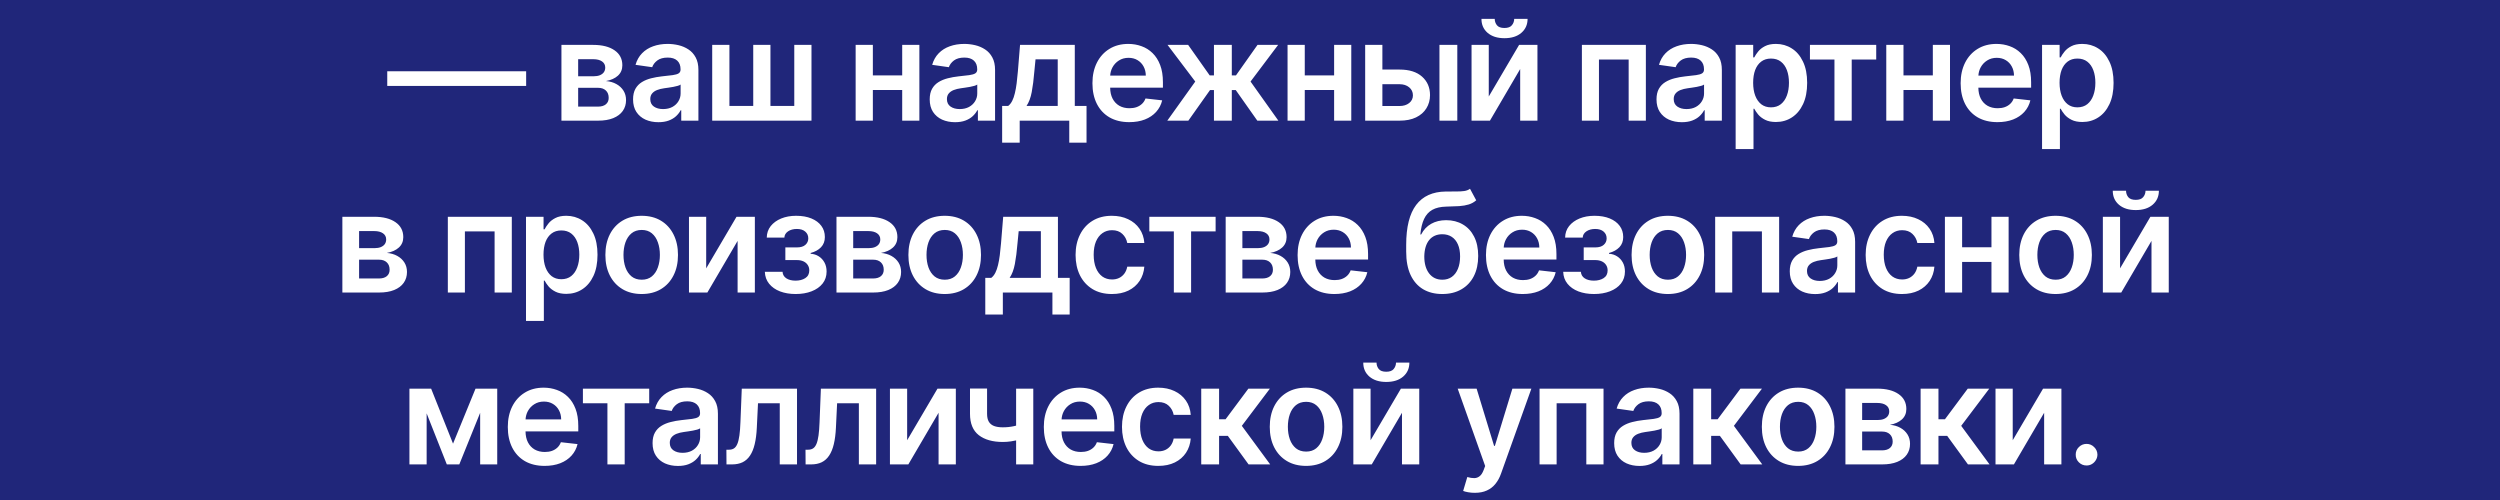 <?xml version="1.0" encoding="UTF-8"?> <svg xmlns="http://www.w3.org/2000/svg" width="320" height="64" viewBox="0 0 320 64" fill="none"><path d="M320 64H0V0H320V64ZM186.584 49.747L190.1 59.647L189.904 60.171C189.765 60.537 189.595 60.797 189.393 60.953C189.195 61.113 188.966 61.195 188.705 61.199C188.444 61.203 188.147 61.157 187.814 61.06L187.284 62.841C187.44 62.904 187.648 62.959 187.909 63.005C188.174 63.055 188.463 63.081 188.774 63.081C189.372 63.081 189.885 62.982 190.314 62.784C190.748 62.591 191.114 62.309 191.413 61.938C191.712 61.572 191.952 61.132 192.133 60.619L196.016 49.747H193.585L191.344 57.07H191.242L189.008 49.747H186.584ZM87.955 49.621C87.278 49.621 86.659 49.722 86.1 49.924C85.54 50.122 85.066 50.421 84.679 50.82C84.292 51.216 84.014 51.709 83.846 52.298L85.98 52.601C86.093 52.268 86.312 51.98 86.636 51.736C86.964 51.492 87.408 51.37 87.968 51.37C88.498 51.37 88.904 51.501 89.186 51.762C89.468 52.023 89.609 52.391 89.609 52.866V52.904C89.609 53.123 89.527 53.285 89.363 53.391C89.203 53.492 88.946 53.567 88.593 53.617C88.239 53.663 87.778 53.717 87.21 53.775C86.739 53.826 86.282 53.908 85.841 54.022C85.403 54.131 85.009 54.293 84.66 54.508C84.311 54.722 84.035 55.008 83.833 55.366C83.631 55.724 83.529 56.176 83.529 56.724C83.529 57.359 83.671 57.894 83.953 58.327C84.239 58.761 84.626 59.089 85.114 59.312C85.607 59.53 86.16 59.641 86.774 59.641C87.279 59.641 87.719 59.571 88.094 59.432C88.472 59.288 88.787 59.102 89.035 58.87C89.288 58.635 89.483 58.382 89.622 58.112H89.697V59.444H91.894V52.954C91.894 52.31 91.777 51.774 91.541 51.345C91.309 50.915 91.002 50.576 90.619 50.328C90.236 50.076 89.813 49.895 89.351 49.785C88.888 49.676 88.422 49.621 87.955 49.621ZM211.039 49.621C210.362 49.621 209.743 49.722 209.184 49.924C208.624 50.122 208.15 50.421 207.763 50.82C207.376 51.216 207.098 51.709 206.93 52.298L209.063 52.601C209.177 52.268 209.396 51.98 209.72 51.736C210.048 51.492 210.492 51.37 211.052 51.37C211.582 51.37 211.989 51.501 212.271 51.762C212.552 52.023 212.693 52.391 212.693 52.866V52.904C212.693 53.123 212.611 53.285 212.447 53.391C212.287 53.492 212.03 53.567 211.677 53.617C211.323 53.663 210.862 53.717 210.294 53.775C209.823 53.826 209.366 53.908 208.925 54.022C208.487 54.131 208.093 54.293 207.744 54.508C207.395 54.722 207.119 55.008 206.917 55.366C206.715 55.724 206.614 56.176 206.614 56.724C206.614 57.359 206.755 57.894 207.037 58.327C207.323 58.761 207.71 59.089 208.198 59.312C208.691 59.53 209.244 59.641 209.858 59.641C210.363 59.641 210.803 59.57 211.178 59.432C211.557 59.288 211.871 59.102 212.119 58.87C212.372 58.634 212.567 58.382 212.706 58.112H212.781V59.444H214.979V52.954C214.978 52.31 214.861 51.774 214.625 51.345C214.394 50.916 214.086 50.576 213.703 50.328C213.32 50.076 212.897 49.895 212.435 49.785C211.972 49.676 211.506 49.621 211.039 49.621ZM69.589 49.621C68.663 49.621 67.857 49.834 67.171 50.259C66.485 50.68 65.95 51.269 65.567 52.026C65.189 52.78 64.999 53.655 64.999 54.652C64.999 55.667 65.189 56.549 65.567 57.298C65.946 58.043 66.487 58.619 67.189 59.027C67.896 59.431 68.736 59.634 69.708 59.634C70.461 59.634 71.131 59.52 71.716 59.293C72.301 59.062 72.781 58.737 73.155 58.32C73.534 57.9 73.791 57.408 73.926 56.844L71.792 56.603C71.691 56.877 71.542 57.107 71.344 57.292C71.146 57.477 70.912 57.618 70.643 57.715C70.373 57.807 70.073 57.853 69.74 57.853C69.244 57.853 68.81 57.748 68.439 57.538C68.069 57.323 67.78 57.016 67.574 56.616C67.375 56.226 67.273 55.761 67.267 55.221H74.02V54.52C74.02 53.67 73.903 52.938 73.667 52.323C73.431 51.705 73.107 51.196 72.694 50.796C72.286 50.396 71.815 50.102 71.28 49.912C70.75 49.718 70.186 49.621 69.589 49.621ZM138.199 49.621C137.273 49.621 136.467 49.834 135.781 50.259C135.095 50.68 134.561 51.269 134.178 52.026C133.799 52.78 133.609 53.655 133.609 54.652C133.609 55.667 133.799 56.549 134.178 57.298C134.556 58.043 135.097 58.619 135.8 59.027C136.507 59.431 137.347 59.634 138.319 59.634C139.072 59.634 139.741 59.52 140.326 59.293C140.911 59.062 141.391 58.737 141.766 58.32C142.144 57.9 142.401 57.408 142.536 56.844L140.402 56.603C140.301 56.877 140.152 57.107 139.954 57.292C139.756 57.477 139.522 57.618 139.253 57.715C138.984 57.807 138.683 57.853 138.351 57.853C137.854 57.853 137.42 57.748 137.05 57.538C136.68 57.324 136.392 57.016 136.186 56.616C135.986 56.226 135.884 55.761 135.877 55.221H142.631V54.52C142.631 53.67 142.513 52.938 142.277 52.323C142.042 51.705 141.717 51.196 141.305 50.796C140.896 50.396 140.425 50.102 139.891 49.912C139.36 49.719 138.797 49.621 138.199 49.621ZM148.248 49.621C147.301 49.621 146.481 49.834 145.786 50.259C145.096 50.68 144.561 51.269 144.183 52.026C143.804 52.78 143.614 53.649 143.614 54.634C143.614 55.614 143.8 56.481 144.17 57.234C144.544 57.983 145.077 58.571 145.767 58.996C146.461 59.421 147.293 59.634 148.261 59.634C149.073 59.634 149.78 59.487 150.382 59.192C150.984 58.894 151.459 58.48 151.809 57.954C152.158 57.424 152.36 56.816 152.415 56.13H150.23C150.163 56.479 150.038 56.776 149.857 57.02C149.677 57.264 149.452 57.452 149.183 57.582C148.917 57.708 148.616 57.772 148.279 57.772C147.804 57.771 147.39 57.645 147.036 57.393C146.687 57.136 146.415 56.772 146.222 56.301C146.028 55.825 145.931 55.257 145.931 54.596C145.931 53.944 146.028 53.384 146.222 52.917C146.419 52.45 146.695 52.092 147.049 51.844C147.402 51.591 147.812 51.465 148.279 51.465C148.831 51.465 149.27 51.623 149.599 51.938C149.931 52.25 150.142 52.639 150.23 53.106H152.415C152.365 52.408 152.158 51.797 151.796 51.275C151.434 50.749 150.948 50.343 150.338 50.057C149.732 49.766 149.035 49.621 148.248 49.621ZM167.177 49.621C166.23 49.621 165.409 49.83 164.715 50.246C164.021 50.663 163.482 51.248 163.099 52.001C162.72 52.754 162.53 53.632 162.53 54.634C162.53 55.635 162.72 56.511 163.099 57.26C163.482 58.009 164.02 58.592 164.715 59.009C165.409 59.425 166.23 59.634 167.177 59.634C168.124 59.634 168.944 59.425 169.639 59.009C170.333 58.592 170.87 58.009 171.249 57.26C171.632 56.511 171.823 55.635 171.823 54.634C171.823 53.632 171.632 52.754 171.249 52.001C170.87 51.248 170.333 50.663 169.639 50.246C168.944 49.83 168.124 49.621 167.177 49.621ZM230.162 49.621C229.215 49.621 228.395 49.83 227.7 50.246C227.006 50.663 226.467 51.248 226.084 52.001C225.705 52.754 225.516 53.632 225.516 54.634C225.516 55.635 225.705 56.511 226.084 57.26C226.467 58.009 227.006 58.592 227.7 59.009C228.395 59.425 229.215 59.634 230.162 59.634C231.109 59.634 231.93 59.425 232.624 59.009C233.318 58.592 233.856 58.009 234.234 57.26C234.617 56.511 234.809 55.635 234.809 54.634C234.809 53.632 234.617 52.754 234.234 52.001C233.856 51.248 233.318 50.663 232.624 50.246C231.93 49.83 231.109 49.621 230.162 49.621ZM267.082 56.818C266.699 56.818 266.37 56.953 266.097 57.223C265.823 57.492 265.688 57.816 265.692 58.194C265.688 58.581 265.823 58.91 266.097 59.18C266.37 59.449 266.699 59.583 267.082 59.583C267.33 59.583 267.558 59.522 267.764 59.4C267.974 59.274 268.142 59.106 268.269 58.895C268.399 58.685 268.466 58.451 268.471 58.194C268.466 57.816 268.325 57.492 268.048 57.223C267.774 56.953 267.452 56.818 267.082 56.818ZM52.407 49.747V59.444H54.61V52.91L57.192 59.444H58.79L61.46 52.839V59.444H63.645V49.747H60.867L57.988 56.787L55.185 49.747H52.407ZM74.612 49.747V51.622H77.75V59.444H79.96V51.622H83.098V49.747H74.612ZM94.947 49.747L94.776 54.04C94.751 54.717 94.708 55.284 94.644 55.738C94.581 56.193 94.493 56.555 94.379 56.824C94.265 57.089 94.123 57.279 93.95 57.393C93.778 57.506 93.565 57.563 93.312 57.563H92.978L92.99 59.444H93.697C94.219 59.444 94.672 59.352 95.055 59.167C95.438 58.978 95.755 58.691 96.008 58.308C96.264 57.925 96.463 57.439 96.602 56.85C96.745 56.256 96.835 55.555 96.873 54.747L97.024 51.622H99.809V59.444H102.018V49.747H94.947ZM105.073 49.747L104.903 54.04C104.878 54.718 104.834 55.284 104.771 55.738C104.707 56.193 104.619 56.555 104.506 56.824C104.392 57.089 104.249 57.279 104.076 57.393C103.904 57.506 103.691 57.563 103.438 57.563H103.104L103.116 59.444H103.823C104.345 59.444 104.798 59.352 105.181 59.167C105.564 58.978 105.881 58.691 106.134 58.308C106.39 57.925 106.589 57.439 106.728 56.85C106.871 56.256 106.961 55.555 106.999 54.747L107.15 51.622H109.935V59.444H112.145V49.747H105.073ZM113.912 49.747V59.444H116.267L120.137 52.835V59.444H122.347V49.747H119.998L116.115 56.351V49.747H113.912ZM124.16 49.734V52.967C124.16 54.204 124.535 55.116 125.284 55.701C126.038 56.282 127.062 56.572 128.358 56.572C128.703 56.572 129.048 56.547 129.394 56.496C129.625 56.463 129.848 56.421 130.062 56.373V59.444H132.26V49.747H130.062V54.481C129.973 54.504 129.885 54.526 129.798 54.546C129.343 54.647 128.863 54.697 128.358 54.697C127.908 54.697 127.533 54.64 127.234 54.526C126.936 54.408 126.713 54.223 126.565 53.971C126.418 53.718 126.345 53.383 126.345 52.967V49.734H124.16ZM153.758 49.747V59.444H156.043V55.789H157.161L159.818 59.444H162.584L158.954 54.508L162.546 49.747H159.793L156.877 53.662H156.043V49.747H153.758ZM173.229 49.747V59.444H175.584L179.454 52.835V59.444H181.664V49.747H179.315L175.433 56.351V49.747H173.229ZM197.063 49.747V59.444H199.248V51.622H203.048V59.444H205.252V49.747H197.063ZM216.743 49.747V59.444H219.028V55.789H220.146L222.804 59.444H225.569L221.939 54.508L225.531 49.747H222.778L219.862 53.662H219.028V49.747H216.743ZM236.215 49.747V59.444H240.912C241.67 59.444 242.314 59.337 242.844 59.122C243.378 58.903 243.785 58.598 244.062 58.207C244.344 57.812 244.485 57.346 244.485 56.812C244.485 56.357 244.376 55.956 244.157 55.606C243.938 55.257 243.635 54.974 243.248 54.76C242.865 54.545 242.418 54.417 241.909 54.375C242.557 54.257 243.069 54.027 243.443 53.687C243.822 53.341 244.012 52.897 244.012 52.355C244.012 51.534 243.677 50.894 243.008 50.435C242.343 49.977 241.436 49.747 240.287 49.747H236.215ZM245.838 49.747V59.444H248.123V55.789H249.24L251.898 59.444H254.663L251.033 54.508L254.626 49.747H251.873L248.956 53.662H248.123V49.747H245.838ZM255.426 49.747V59.444H257.781L261.65 52.835V59.444H263.86V49.747H261.512L257.629 56.351V49.747H255.426ZM89.615 55.966C89.615 56.324 89.523 56.654 89.338 56.957C89.157 57.26 88.898 57.504 88.561 57.69C88.225 57.87 87.827 57.961 87.368 57.961C86.893 57.961 86.501 57.853 86.194 57.639C85.887 57.424 85.733 57.106 85.733 56.685C85.733 56.391 85.811 56.151 85.967 55.966C86.123 55.776 86.335 55.63 86.605 55.524C86.874 55.419 87.179 55.343 87.519 55.297C87.671 55.276 87.85 55.25 88.057 55.221C88.263 55.191 88.471 55.158 88.682 55.12C88.892 55.082 89.081 55.038 89.249 54.987C89.421 54.937 89.544 54.882 89.615 54.823V55.966ZM212.699 55.966C212.699 56.324 212.607 56.654 212.422 56.957C212.241 57.26 211.982 57.504 211.646 57.69C211.309 57.87 210.911 57.961 210.452 57.961C209.977 57.961 209.586 57.853 209.278 57.639C208.971 57.424 208.817 57.106 208.817 56.685C208.817 56.391 208.895 56.151 209.051 55.966C209.206 55.776 209.419 55.63 209.688 55.524C209.958 55.419 210.263 55.343 210.604 55.297C210.755 55.276 210.934 55.25 211.141 55.221C211.347 55.191 211.555 55.158 211.766 55.12C211.976 55.082 212.166 55.038 212.334 54.987C212.506 54.937 212.628 54.882 212.699 54.823V55.966ZM167.189 51.433C167.703 51.433 168.132 51.576 168.478 51.862C168.823 52.148 169.079 52.534 169.247 53.018C169.42 53.497 169.506 54.035 169.506 54.628C169.506 55.217 169.42 55.752 169.247 56.231C169.079 56.711 168.822 57.094 168.478 57.38C168.132 57.662 167.703 57.803 167.189 57.803C166.663 57.803 166.225 57.662 165.876 57.38C165.531 57.094 165.272 56.711 165.1 56.231C164.931 55.752 164.847 55.217 164.847 54.628C164.847 54.035 164.931 53.497 165.1 53.018C165.272 52.534 165.531 52.148 165.876 51.862C166.225 51.576 166.663 51.433 167.189 51.433ZM230.175 51.433C230.688 51.433 231.118 51.576 231.463 51.862C231.808 52.148 232.064 52.534 232.232 53.018C232.405 53.497 232.491 54.035 232.491 54.628C232.491 55.217 232.405 55.752 232.232 56.231C232.064 56.711 231.808 57.094 231.463 57.38C231.118 57.662 230.688 57.803 230.175 57.803C229.649 57.803 229.211 57.662 228.861 57.38C228.516 57.094 228.257 56.711 228.085 56.231C227.917 55.752 227.832 55.217 227.832 54.628C227.832 54.035 227.917 53.497 228.085 53.018C228.258 52.534 228.516 52.148 228.861 51.862C229.211 51.576 229.649 51.433 230.175 51.433ZM240.912 55.24C241.333 55.24 241.663 55.355 241.903 55.587C242.143 55.814 242.263 56.128 242.263 56.527C242.263 56.872 242.143 57.147 241.903 57.349C241.663 57.546 241.333 57.645 240.912 57.645H238.355V55.24H240.912ZM240.287 51.578C240.767 51.578 241.141 51.673 241.41 51.862C241.684 52.052 241.821 52.313 241.821 52.645C241.821 52.877 241.762 53.077 241.645 53.245C241.527 53.409 241.356 53.537 241.133 53.63C240.91 53.718 240.642 53.763 240.331 53.763H238.355V51.578H240.287ZM138.23 51.401C138.668 51.401 139.052 51.5 139.38 51.698C139.712 51.896 139.971 52.168 140.156 52.513C140.341 52.854 140.436 53.243 140.44 53.681H135.881C135.903 53.301 136 52.949 136.173 52.626C136.371 52.26 136.646 51.965 136.999 51.742C137.353 51.515 137.763 51.401 138.23 51.401ZM69.62 51.401C70.058 51.401 70.441 51.5 70.769 51.698C71.102 51.896 71.361 52.168 71.546 52.513C71.731 52.854 71.826 53.243 71.83 53.681H67.27C67.293 53.301 67.39 52.949 67.562 52.626C67.76 52.26 68.035 51.965 68.389 51.742C68.742 51.515 69.153 51.401 69.62 51.401ZM174.498 46.414C174.494 47.151 174.757 47.748 175.287 48.207C175.822 48.662 176.54 48.889 177.44 48.889C178.349 48.889 179.069 48.662 179.6 48.207C180.134 47.748 180.401 47.151 180.401 46.414H178.69C178.686 46.721 178.587 46.993 178.394 47.228C178.204 47.464 177.886 47.582 177.44 47.582C176.986 47.582 176.664 47.464 176.475 47.228C176.289 46.989 176.196 46.717 176.196 46.414H174.498ZM72.48 27.621C71.911 27.621 71.444 27.719 71.078 27.912C70.712 28.102 70.421 28.33 70.206 28.6C69.992 28.864 69.826 29.115 69.708 29.351H69.575V27.747H67.328V41.081H69.613V35.917H69.708C69.83 36.153 70 36.403 70.219 36.668C70.442 36.929 70.737 37.152 71.103 37.337C71.469 37.522 71.93 37.615 72.485 37.615C73.247 37.615 73.929 37.419 74.531 37.027C75.133 36.636 75.609 36.068 75.958 35.323C76.307 34.578 76.481 33.673 76.481 32.608C76.481 31.531 76.303 30.622 75.945 29.881C75.592 29.136 75.112 28.574 74.506 28.195C73.904 27.812 73.228 27.621 72.48 27.621ZM128.408 27.747L128.13 31.144C128.084 31.686 128.032 32.194 127.973 32.665C127.914 33.132 127.838 33.556 127.745 33.935C127.657 34.309 127.543 34.635 127.404 34.913C127.265 35.187 127.093 35.404 126.887 35.563H126.116V40.26H128.364V37.444H134.709V40.26H136.918V35.563H135.416V27.747H128.408ZM233.517 27.621C232.839 27.621 232.221 27.722 231.661 27.924C231.101 28.122 230.627 28.421 230.24 28.82C229.853 29.216 229.576 29.709 229.407 30.298L231.541 30.601C231.655 30.268 231.873 29.98 232.197 29.736C232.526 29.492 232.97 29.37 233.529 29.37C234.06 29.37 234.466 29.501 234.748 29.762C235.03 30.023 235.171 30.391 235.171 30.866V30.904C235.171 31.123 235.089 31.285 234.925 31.391C234.765 31.492 234.508 31.567 234.154 31.617C233.801 31.663 233.34 31.716 232.771 31.775C232.3 31.826 231.843 31.908 231.401 32.022C230.964 32.131 230.571 32.293 230.222 32.508C229.872 32.722 229.597 33.008 229.395 33.366C229.193 33.724 229.091 34.176 229.091 34.724C229.091 35.359 229.233 35.894 229.515 36.327C229.801 36.761 230.188 37.089 230.676 37.312C231.168 37.53 231.722 37.641 232.336 37.641C232.841 37.641 233.281 37.571 233.655 37.432C234.034 37.288 234.348 37.102 234.597 36.87C234.849 36.635 235.045 36.382 235.184 36.112H235.259V37.444H237.456V30.954C237.456 30.31 237.338 29.774 237.103 29.345C236.871 28.915 236.564 28.576 236.181 28.328C235.798 28.076 235.375 27.895 234.912 27.785C234.449 27.676 233.984 27.621 233.517 27.621ZM82.136 27.621C81.189 27.621 80.367 27.829 79.673 28.246C78.978 28.663 78.44 29.248 78.057 30.001C77.678 30.754 77.489 31.632 77.489 32.634C77.489 33.635 77.678 34.511 78.057 35.26C78.44 36.009 78.978 36.592 79.673 37.009C80.367 37.425 81.189 37.634 82.136 37.634C83.082 37.634 83.903 37.425 84.598 37.009C85.292 36.592 85.828 36.009 86.207 35.26C86.59 34.511 86.782 33.635 86.782 32.634C86.782 31.632 86.59 30.754 86.207 30.001C85.828 29.248 85.292 28.663 84.598 28.246C83.903 27.829 83.082 27.621 82.136 27.621ZM101.896 27.621C101.189 27.621 100.553 27.737 99.989 27.969C99.43 28.2 98.983 28.524 98.65 28.94C98.322 29.357 98.154 29.848 98.145 30.412H100.399C100.412 30.088 100.568 29.822 100.866 29.616C101.169 29.41 101.548 29.307 102.003 29.307C102.457 29.307 102.814 29.419 103.07 29.642C103.331 29.865 103.461 30.155 103.461 30.513C103.461 30.845 103.337 31.121 103.089 31.34C102.845 31.559 102.485 31.668 102.01 31.668H100.525V33.29H102.01C102.329 33.29 102.607 33.345 102.843 33.454C103.078 33.563 103.261 33.72 103.392 33.922C103.522 34.12 103.588 34.349 103.588 34.609C103.588 35.051 103.417 35.382 103.076 35.601C102.739 35.815 102.324 35.923 101.832 35.923C101.348 35.923 100.955 35.824 100.652 35.626C100.349 35.428 100.187 35.149 100.166 34.787H97.899C97.921 35.384 98.103 35.895 98.448 36.32C98.793 36.745 99.259 37.072 99.844 37.299C100.433 37.522 101.1 37.634 101.845 37.634C102.611 37.634 103.291 37.519 103.885 37.287C104.482 37.056 104.951 36.725 105.292 36.296C105.633 35.862 105.804 35.348 105.804 34.755C105.804 34.317 105.713 33.932 105.532 33.6C105.351 33.267 105.107 33.004 104.8 32.81C104.493 32.613 104.148 32.504 103.765 32.482V32.381C104.32 32.234 104.762 31.99 105.09 31.649C105.418 31.304 105.582 30.868 105.582 30.342C105.582 29.795 105.434 29.319 105.135 28.915C104.836 28.507 104.411 28.189 103.859 27.962C103.308 27.735 102.653 27.621 101.896 27.621ZM120.922 27.621C119.975 27.621 119.154 27.829 118.46 28.246C117.766 28.663 117.227 29.248 116.844 30.001C116.465 30.754 116.275 31.632 116.275 32.634C116.275 33.635 116.465 34.511 116.844 35.26C117.227 36.009 117.766 36.592 118.46 37.009C119.154 37.425 119.975 37.634 120.922 37.634C121.869 37.634 122.689 37.425 123.384 37.009C124.078 36.592 124.615 36.009 124.994 35.26C125.377 34.511 125.568 33.635 125.568 32.634C125.568 31.632 125.377 30.754 124.994 30.001C124.615 29.248 124.078 28.663 123.384 28.246C122.689 27.83 121.869 27.621 120.922 27.621ZM142.308 27.621C141.361 27.621 140.54 27.834 139.846 28.259C139.156 28.68 138.621 29.269 138.242 30.026C137.863 30.78 137.674 31.649 137.674 32.634C137.674 33.614 137.859 34.481 138.229 35.234C138.604 35.983 139.137 36.571 139.827 36.996C140.521 37.421 141.352 37.634 142.32 37.634C143.133 37.634 143.841 37.487 144.442 37.192C145.044 36.894 145.52 36.48 145.869 35.954C146.218 35.424 146.42 34.816 146.475 34.13H144.29C144.223 34.479 144.099 34.776 143.918 35.02C143.737 35.264 143.511 35.452 143.242 35.582C142.977 35.708 142.676 35.772 142.34 35.772C141.864 35.772 141.449 35.645 141.096 35.393C140.747 35.136 140.475 34.772 140.281 34.301C140.088 33.825 139.991 33.257 139.991 32.596C139.991 31.944 140.088 31.384 140.281 30.917C140.479 30.45 140.755 30.092 141.108 29.844C141.462 29.591 141.873 29.465 142.34 29.465C142.891 29.465 143.331 29.623 143.659 29.939C143.992 30.25 144.202 30.639 144.29 31.106H146.475C146.424 30.408 146.218 29.797 145.856 29.275C145.494 28.749 145.008 28.343 144.397 28.057C143.791 27.766 143.095 27.621 142.308 27.621ZM170.682 27.621C169.756 27.621 168.95 27.834 168.264 28.259C167.578 28.68 167.043 29.269 166.66 30.026C166.281 30.78 166.092 31.655 166.092 32.652C166.092 33.667 166.281 34.549 166.66 35.298C167.039 36.043 167.579 36.619 168.282 37.027C168.989 37.431 169.829 37.634 170.801 37.634C171.554 37.634 172.224 37.52 172.809 37.293C173.394 37.062 173.873 36.737 174.248 36.32C174.627 35.9 174.884 35.407 175.019 34.844L172.885 34.603C172.784 34.877 172.634 35.107 172.437 35.292C172.239 35.477 172.005 35.618 171.735 35.715C171.466 35.807 171.165 35.853 170.833 35.853C170.336 35.853 169.903 35.748 169.532 35.538C169.162 35.323 168.873 35.016 168.667 34.616C168.468 34.226 168.366 33.761 168.359 33.221H175.113V32.52C175.113 31.67 174.995 30.938 174.76 30.323C174.524 29.705 174.2 29.196 173.787 28.796C173.379 28.396 172.908 28.102 172.373 27.912C171.843 27.718 171.279 27.621 170.682 27.621ZM188.161 24.162C187.959 24.314 187.711 24.41 187.416 24.452C187.121 24.494 186.776 24.513 186.381 24.509C185.99 24.505 185.545 24.507 185.049 24.516C183.378 24.537 182.117 25.109 181.267 26.232C180.417 27.356 179.992 29.059 179.992 31.34V32.211C179.992 33.394 180.179 34.389 180.554 35.197C180.932 36.001 181.467 36.609 182.157 37.022C182.852 37.43 183.668 37.634 184.606 37.634C185.549 37.634 186.364 37.436 187.05 37.04C187.74 36.644 188.273 36.083 188.647 35.355C189.022 34.622 189.209 33.757 189.209 32.76C189.209 31.792 189.034 30.967 188.685 30.285C188.339 29.604 187.858 29.083 187.239 28.726C186.625 28.364 185.915 28.183 185.111 28.183C184.375 28.183 183.734 28.339 183.187 28.65C182.639 28.962 182.214 29.414 181.911 30.008H181.804C181.879 29.204 182.039 28.543 182.283 28.025C182.527 27.503 182.879 27.114 183.338 26.857C183.797 26.601 184.388 26.464 185.111 26.447C185.755 26.435 186.311 26.413 186.778 26.384C187.25 26.35 187.66 26.278 188.01 26.169C188.359 26.059 188.674 25.883 188.956 25.639L188.161 24.162ZM194.793 27.621C193.867 27.621 193.061 27.834 192.375 28.259C191.689 28.68 191.154 29.269 190.771 30.026C190.393 30.78 190.203 31.655 190.203 32.652C190.203 33.667 190.393 34.549 190.771 35.298C191.15 36.043 191.692 36.619 192.395 37.027C193.102 37.431 193.941 37.634 194.913 37.634C195.666 37.634 196.336 37.52 196.921 37.293C197.506 37.062 197.986 36.737 198.36 36.32C198.739 35.9 198.995 35.407 199.13 34.844L196.996 34.603C196.895 34.877 196.746 35.107 196.548 35.292C196.35 35.477 196.117 35.618 195.848 35.715C195.578 35.807 195.277 35.853 194.944 35.853C194.448 35.853 194.015 35.748 193.645 35.538C193.274 35.324 192.986 35.016 192.779 34.616C192.58 34.226 192.477 33.761 192.471 33.221H199.225V32.52C199.225 31.67 199.107 30.938 198.871 30.323C198.635 29.705 198.312 29.196 197.899 28.796C197.491 28.396 197.02 28.102 196.485 27.912C195.955 27.718 195.391 27.621 194.793 27.621ZM204.085 27.621C203.378 27.621 202.742 27.737 202.178 27.969C201.618 28.2 201.172 28.524 200.84 28.94C200.512 29.357 200.343 29.848 200.335 30.412H202.588C202.601 30.088 202.757 29.822 203.056 29.616C203.359 29.41 203.737 29.307 204.191 29.307C204.646 29.307 205.002 29.419 205.259 29.642C205.52 29.865 205.65 30.155 205.65 30.513C205.65 30.845 205.526 31.121 205.277 31.34C205.033 31.558 204.674 31.668 204.198 31.668H202.715V33.29H204.198C204.518 33.29 204.796 33.345 205.031 33.454C205.267 33.563 205.451 33.72 205.581 33.922C205.711 34.12 205.776 34.349 205.776 34.609C205.776 35.051 205.606 35.382 205.265 35.601C204.928 35.815 204.514 35.923 204.021 35.923C203.537 35.923 203.144 35.824 202.841 35.626C202.538 35.428 202.376 35.149 202.354 34.787H200.088C200.109 35.385 200.293 35.895 200.638 36.32C200.983 36.745 201.448 37.072 202.033 37.299C202.622 37.522 203.289 37.634 204.034 37.634C204.8 37.634 205.48 37.519 206.073 37.287C206.671 37.056 207.141 36.725 207.481 36.296C207.822 35.862 207.992 35.348 207.992 34.755C207.992 34.317 207.902 33.932 207.721 33.6C207.54 33.267 207.295 33.004 206.988 32.81C206.681 32.613 206.336 32.504 205.953 32.482V32.381C206.509 32.234 206.951 31.99 207.279 31.649C207.608 31.304 207.771 30.868 207.771 30.342C207.771 29.795 207.622 29.319 207.323 28.915C207.024 28.507 206.599 28.189 206.048 27.962C205.497 27.735 204.842 27.621 204.085 27.621ZM213.488 27.621C212.541 27.621 211.721 27.83 211.026 28.246C210.332 28.663 209.793 29.248 209.41 30.001C209.031 30.754 208.842 31.632 208.842 32.634C208.842 33.635 209.031 34.511 209.41 35.26C209.793 36.009 210.332 36.592 211.026 37.009C211.721 37.425 212.541 37.634 213.488 37.634C214.435 37.634 215.256 37.425 215.95 37.009C216.645 36.592 217.181 36.009 217.56 35.26C217.943 34.511 218.135 33.635 218.135 32.634C218.135 31.632 217.943 30.754 217.56 30.001C217.181 29.248 216.645 28.663 215.95 28.246C215.256 27.829 214.435 27.621 213.488 27.621ZM243.438 27.621C242.491 27.621 241.67 27.834 240.976 28.259C240.285 28.68 239.751 29.269 239.372 30.026C238.993 30.78 238.804 31.649 238.804 32.634C238.804 33.614 238.989 34.481 239.359 35.234C239.734 35.983 240.267 36.571 240.957 36.996C241.651 37.421 242.482 37.634 243.45 37.634C244.262 37.634 244.97 37.487 245.572 37.192C246.174 36.894 246.65 36.48 246.999 35.954C247.348 35.424 247.55 34.816 247.604 34.13H245.42C245.353 34.479 245.229 34.776 245.048 35.02C244.867 35.264 244.641 35.452 244.372 35.582C244.107 35.708 243.806 35.772 243.47 35.772C242.994 35.772 242.579 35.645 242.226 35.393C241.876 35.136 241.605 34.772 241.411 34.301C241.218 33.825 241.121 33.257 241.121 32.596C241.121 31.944 241.218 31.384 241.411 30.917C241.609 30.45 241.885 30.092 242.238 29.844C242.592 29.591 243.003 29.465 243.47 29.465C244.021 29.465 244.461 29.623 244.789 29.939C245.121 30.25 245.332 30.639 245.42 31.106H247.604C247.554 30.408 247.348 29.797 246.986 29.275C246.624 28.749 246.138 28.343 245.527 28.057C244.921 27.766 244.224 27.621 243.438 27.621ZM263.113 27.621C262.166 27.621 261.346 27.83 260.651 28.246C259.957 28.663 259.418 29.248 259.035 30.001C258.656 30.754 258.467 31.632 258.467 32.634C258.467 33.635 258.656 34.511 259.035 35.26C259.418 36.009 259.957 36.592 260.651 37.009C261.346 37.425 262.166 37.634 263.113 37.634C264.06 37.634 264.881 37.425 265.575 37.009C266.27 36.592 266.806 36.009 267.185 35.26C267.568 34.511 267.76 33.635 267.76 32.634C267.76 31.632 267.568 30.754 267.185 30.001C266.806 29.248 266.27 28.663 265.575 28.246C264.881 27.829 264.06 27.621 263.113 27.621ZM43.823 27.747V37.444H48.52C49.278 37.444 49.922 37.337 50.452 37.122C50.987 36.903 51.393 36.598 51.671 36.207C51.953 35.811 52.094 35.346 52.094 34.812C52.094 34.357 51.984 33.956 51.766 33.606C51.547 33.257 51.244 32.974 50.856 32.76C50.474 32.545 50.027 32.417 49.518 32.375C50.166 32.257 50.677 32.027 51.052 31.686C51.431 31.341 51.62 30.897 51.62 30.355C51.62 29.534 51.285 28.894 50.616 28.436C49.951 27.977 49.044 27.747 47.895 27.747H43.823ZM57.323 27.747V37.444H59.507V29.622H63.308V37.444H65.511V27.747H57.323ZM88.189 27.747V37.444H90.543L94.413 30.835V37.444H96.622V27.747H94.274L90.392 34.351V27.747H88.189ZM107.069 27.747V37.444H111.767C112.524 37.444 113.168 37.337 113.698 37.122C114.233 36.903 114.639 36.598 114.917 36.207C115.199 35.812 115.34 35.346 115.34 34.812C115.34 34.357 115.23 33.956 115.012 33.606C114.793 33.257 114.49 32.974 114.103 32.76C113.72 32.545 113.273 32.417 112.764 32.375C113.412 32.257 113.923 32.027 114.298 31.686C114.677 31.341 114.866 30.897 114.866 30.355C114.866 29.534 114.531 28.894 113.862 28.436C113.197 27.977 112.29 27.747 111.142 27.747H107.069ZM147.114 27.747V29.622H150.252V37.444H152.461V29.622H155.599V27.747H147.114ZM156.886 27.747V37.444H161.582C162.339 37.444 162.983 37.337 163.514 37.122C164.048 36.903 164.455 36.598 164.732 36.207C165.014 35.811 165.155 35.346 165.155 34.812C165.155 34.357 165.046 33.956 164.827 33.606C164.608 33.257 164.305 32.974 163.918 32.76C163.535 32.545 163.089 32.417 162.58 32.375C163.228 32.257 163.74 32.027 164.114 31.686C164.493 31.341 164.682 30.897 164.682 30.355C164.682 29.534 164.348 28.894 163.679 28.436C163.014 27.977 162.106 27.747 160.957 27.747H156.886ZM219.541 27.747V37.444H221.726V29.622H225.525V37.444H227.729V27.747H219.541ZM248.948 27.747V37.444H251.151V33.524H254.907V37.444H257.104V27.747H254.907V31.649H251.151V27.747H248.948ZM269.166 27.747V37.444H271.521L275.391 30.835V37.444H277.601V27.747H275.252L271.369 34.351V27.747H269.166ZM235.177 33.966C235.177 34.324 235.085 34.654 234.899 34.957C234.718 35.26 234.46 35.504 234.123 35.69C233.786 35.87 233.388 35.961 232.93 35.961C232.454 35.961 232.062 35.853 231.755 35.639C231.448 35.424 231.295 35.106 231.295 34.685C231.295 34.391 231.373 34.151 231.528 33.966C231.684 33.776 231.897 33.63 232.166 33.524C232.435 33.419 232.74 33.343 233.081 33.297C233.233 33.276 233.412 33.25 233.618 33.221C233.824 33.191 234.033 33.158 234.243 33.12C234.453 33.082 234.642 33.038 234.811 32.987C234.983 32.937 235.105 32.882 235.177 32.823V33.966ZM82.147 29.433C82.661 29.433 83.091 29.576 83.436 29.862C83.781 30.148 84.038 30.534 84.206 31.018C84.379 31.497 84.465 32.035 84.465 32.628C84.465 33.217 84.379 33.752 84.206 34.231C84.038 34.711 83.781 35.094 83.436 35.38C83.09 35.662 82.661 35.803 82.147 35.803C81.622 35.803 81.184 35.662 80.835 35.38C80.49 35.094 80.231 34.711 80.059 34.231C79.89 33.752 79.806 33.217 79.806 32.628C79.806 32.035 79.89 31.497 80.059 31.018C80.231 30.534 80.49 30.148 80.835 29.862C81.184 29.576 81.622 29.433 82.147 29.433ZM120.935 29.433C121.448 29.433 121.878 29.576 122.223 29.862C122.568 30.148 122.825 30.534 122.993 31.018C123.166 31.497 123.252 32.035 123.252 32.628C123.252 33.217 123.166 33.752 122.993 34.231C122.825 34.711 122.568 35.094 122.223 35.38C121.878 35.662 121.448 35.803 120.935 35.803C120.409 35.803 119.971 35.662 119.622 35.38C119.277 35.094 119.017 34.711 118.845 34.231C118.676 33.752 118.593 33.217 118.593 32.628C118.593 32.035 118.676 31.497 118.845 31.018C119.017 30.534 119.277 30.148 119.622 29.862C119.971 29.576 120.409 29.433 120.935 29.433ZM184.606 29.982C185.078 29.982 185.484 30.094 185.825 30.317C186.166 30.54 186.429 30.864 186.614 31.289C186.799 31.71 186.892 32.221 186.892 32.823C186.892 33.434 186.799 33.962 186.614 34.408C186.433 34.854 186.172 35.199 185.831 35.443C185.49 35.683 185.086 35.803 184.619 35.803C183.904 35.803 183.34 35.535 182.928 35.001C182.515 34.462 182.309 33.736 182.309 32.823C182.317 32.369 182.374 31.966 182.479 31.617C182.585 31.268 182.736 30.971 182.934 30.727C183.131 30.483 183.371 30.298 183.653 30.172C183.935 30.046 184.253 29.983 184.606 29.982ZM213.501 29.433C214.014 29.433 214.443 29.576 214.788 29.862C215.133 30.148 215.39 30.534 215.559 31.018C215.731 31.497 215.817 32.035 215.817 32.628C215.817 33.217 215.731 33.752 215.559 34.231C215.39 34.711 215.133 35.094 214.788 35.38C214.443 35.662 214.014 35.803 213.501 35.803C212.975 35.803 212.537 35.662 212.188 35.38C211.843 35.094 211.584 34.711 211.411 34.231C211.243 33.752 211.158 33.217 211.158 32.628C211.158 32.035 211.243 31.497 211.411 31.018C211.584 30.534 211.842 30.148 212.188 29.862C212.537 29.576 212.975 29.433 213.501 29.433ZM263.126 29.433C263.639 29.433 264.069 29.576 264.414 29.862C264.759 30.148 265.015 30.534 265.184 31.018C265.356 31.497 265.442 32.035 265.442 32.628C265.442 33.217 265.356 33.752 265.184 34.231C265.015 34.711 264.759 35.094 264.414 35.38C264.069 35.662 263.639 35.803 263.126 35.803C262.6 35.803 262.162 35.662 261.812 35.38C261.468 35.094 261.209 34.711 261.036 34.231C260.868 33.752 260.783 33.217 260.783 32.628C260.783 32.035 260.868 31.497 261.036 31.018C261.209 30.534 261.467 30.148 261.812 29.862C262.162 29.576 262.6 29.433 263.126 29.433ZM71.848 29.496C72.357 29.496 72.782 29.628 73.123 29.894C73.464 30.159 73.721 30.525 73.894 30.992C74.066 31.459 74.152 31.994 74.152 32.596C74.152 33.202 74.064 33.743 73.887 34.219C73.714 34.69 73.458 35.062 73.117 35.336C72.776 35.605 72.353 35.74 71.848 35.74C71.364 35.74 70.951 35.609 70.61 35.349C70.274 35.084 70.015 34.715 69.834 34.244C69.657 33.773 69.569 33.223 69.569 32.596C69.569 31.969 69.656 31.424 69.828 30.961C70.005 30.498 70.264 30.138 70.605 29.881C70.945 29.624 71.36 29.496 71.848 29.496ZM48.52 33.24C48.941 33.24 49.272 33.355 49.512 33.587C49.752 33.814 49.871 34.128 49.871 34.527C49.871 34.873 49.752 35.147 49.512 35.349C49.272 35.546 48.941 35.645 48.52 35.645H45.964V33.24H48.52ZM111.767 33.24C112.187 33.24 112.518 33.355 112.758 33.587C112.998 33.814 113.117 34.128 113.117 34.527C113.117 34.872 112.998 35.147 112.758 35.349C112.518 35.546 112.187 35.645 111.767 35.645H109.21V33.24H111.767ZM161.582 33.24C162.003 33.24 162.333 33.356 162.573 33.587C162.813 33.814 162.934 34.128 162.934 34.527C162.934 34.873 162.813 35.147 162.573 35.349C162.333 35.546 162.003 35.645 161.582 35.645H159.025V33.24H161.582ZM133.231 29.591V35.563H129.235C129.543 35.109 129.765 34.515 129.904 33.783C130.043 33.051 130.155 32.17 130.239 31.144L130.391 29.591H133.231ZM47.895 29.578C48.375 29.578 48.75 29.673 49.02 29.862C49.293 30.052 49.43 30.313 49.43 30.645C49.43 30.877 49.371 31.077 49.253 31.245C49.135 31.409 48.964 31.537 48.741 31.63C48.518 31.718 48.251 31.763 47.94 31.763H45.964V29.578H47.895ZM111.142 29.578C111.621 29.578 111.995 29.673 112.265 29.862C112.538 30.052 112.676 30.313 112.676 30.645C112.676 30.877 112.617 31.077 112.499 31.245C112.381 31.409 112.21 31.537 111.987 31.63C111.764 31.718 111.497 31.763 111.186 31.763H109.21V29.578H111.142ZM160.957 29.578C161.437 29.578 161.812 29.673 162.081 29.862C162.355 30.052 162.491 30.313 162.491 30.645C162.491 30.877 162.432 31.077 162.314 31.245C162.197 31.409 162.026 31.537 161.804 31.63C161.581 31.718 161.313 31.763 161.002 31.763H159.025V29.578H160.957ZM194.824 29.401C195.262 29.401 195.645 29.5 195.974 29.698C196.306 29.896 196.565 30.168 196.75 30.513C196.935 30.854 197.03 31.243 197.034 31.681H192.475C192.497 31.301 192.594 30.949 192.767 30.626C192.964 30.26 193.24 29.965 193.594 29.742C193.947 29.515 194.357 29.401 194.824 29.401ZM170.713 29.401C171.15 29.401 171.533 29.501 171.861 29.698C172.194 29.896 172.453 30.168 172.639 30.513C172.824 30.854 172.919 31.243 172.923 31.681H168.363C168.385 31.301 168.482 30.949 168.654 30.626C168.852 30.26 169.128 29.965 169.481 29.742C169.835 29.515 170.246 29.401 170.713 29.401ZM270.435 24.414C270.43 25.151 270.693 25.748 271.224 26.207C271.758 26.662 272.476 26.889 273.377 26.889C274.286 26.889 275.006 26.662 275.536 26.207C276.071 25.748 276.338 25.151 276.338 24.414H274.627C274.623 24.721 274.524 24.993 274.33 25.229C274.141 25.464 273.823 25.582 273.377 25.582C272.922 25.582 272.601 25.464 272.411 25.229C272.226 24.989 272.133 24.717 272.133 24.414H270.435ZM227.313 5.621C226.746 5.621 226.278 5.719 225.912 5.912C225.546 6.101 225.256 6.33 225.041 6.6C224.827 6.865 224.661 7.115 224.543 7.351H224.41V5.747H222.162V19.081H224.448V13.917H224.543C224.665 14.152 224.835 14.403 225.054 14.668C225.277 14.929 225.571 15.152 225.938 15.337C226.304 15.522 226.765 15.615 227.32 15.615C228.082 15.615 228.763 15.419 229.365 15.027C229.967 14.636 230.444 14.068 230.793 13.323C231.142 12.578 231.316 11.673 231.316 10.608C231.316 9.531 231.138 8.622 230.78 7.881C230.427 7.136 229.947 6.574 229.341 6.195C228.739 5.812 228.063 5.621 227.313 5.621ZM266.535 5.621C265.967 5.621 265.499 5.719 265.133 5.912C264.767 6.101 264.476 6.33 264.262 6.6C264.047 6.865 263.881 7.115 263.764 7.351H263.631V5.747H261.383V19.081H263.669V13.917H263.764C263.886 14.152 264.056 14.403 264.274 14.668C264.497 14.929 264.792 15.152 265.158 15.337C265.524 15.522 265.985 15.615 266.541 15.615C267.303 15.615 267.985 15.419 268.587 15.027C269.189 14.636 269.664 14.068 270.014 13.323C270.363 12.578 270.537 11.673 270.537 10.608C270.537 9.531 270.359 8.622 270.001 7.881C269.647 7.136 269.168 6.574 268.562 6.195C267.96 5.812 267.284 5.621 266.535 5.621ZM130.565 5.747L130.288 9.144C130.242 9.686 130.189 10.194 130.13 10.665C130.071 11.132 129.995 11.556 129.902 11.935C129.814 12.309 129.7 12.635 129.562 12.913C129.423 13.187 129.25 13.404 129.044 13.563H128.274V18.26H130.521V15.444H136.866V18.26H139.076V13.563H137.573V5.747H130.565ZM85.458 5.621C84.78 5.621 84.161 5.722 83.602 5.924C83.042 6.122 82.569 6.421 82.182 6.82C81.794 7.216 81.516 7.709 81.348 8.298L83.481 8.601C83.595 8.268 83.815 7.98 84.139 7.736C84.467 7.492 84.911 7.37 85.471 7.37C86.001 7.37 86.407 7.501 86.689 7.762C86.97 8.023 87.111 8.391 87.111 8.866V8.904C87.111 9.123 87.029 9.285 86.865 9.391C86.705 9.491 86.449 9.567 86.096 9.617C85.742 9.663 85.281 9.716 84.713 9.775C84.242 9.826 83.785 9.908 83.343 10.021C82.905 10.131 82.511 10.293 82.162 10.508C81.813 10.722 81.537 11.008 81.335 11.366C81.133 11.724 81.032 12.177 81.032 12.724C81.032 13.359 81.173 13.894 81.455 14.327C81.741 14.761 82.129 15.088 82.617 15.312C83.11 15.53 83.663 15.641 84.277 15.641C84.782 15.641 85.222 15.57 85.597 15.432C85.975 15.289 86.289 15.101 86.537 14.87C86.79 14.634 86.985 14.382 87.124 14.112H87.2V15.444H89.397V8.954C89.397 8.31 89.279 7.774 89.044 7.345C88.812 6.915 88.505 6.576 88.122 6.328C87.739 6.076 87.316 5.895 86.853 5.785C86.39 5.676 85.925 5.621 85.458 5.621ZM123.429 5.621C122.751 5.621 122.132 5.722 121.572 5.924C121.013 6.122 120.539 6.421 120.152 6.82C119.765 7.216 119.487 7.709 119.318 8.298L121.452 8.601C121.566 8.268 121.785 7.98 122.109 7.736C122.438 7.492 122.882 7.37 123.441 7.37C123.972 7.37 124.377 7.501 124.659 7.762C124.941 8.023 125.083 8.391 125.083 8.866V8.904C125.083 9.123 125 9.285 124.836 9.391C124.676 9.491 124.419 9.567 124.066 9.617C123.713 9.663 123.252 9.716 122.684 9.775C122.212 9.826 121.755 9.908 121.313 10.021C120.876 10.131 120.482 10.293 120.133 10.508C119.784 10.722 119.508 11.009 119.306 11.366C119.104 11.724 119.003 12.177 119.003 12.724C119.003 13.359 119.144 13.894 119.426 14.327C119.712 14.761 120.1 15.088 120.588 15.312C121.08 15.53 121.634 15.641 122.248 15.641C122.753 15.641 123.193 15.57 123.567 15.432C123.946 15.289 124.26 15.101 124.508 14.87C124.76 14.634 124.956 14.382 125.095 14.112H125.171V15.444H127.368V8.954C127.368 8.31 127.25 7.774 127.015 7.345C126.783 6.915 126.476 6.576 126.093 6.328C125.71 6.076 125.286 5.895 124.823 5.785C124.361 5.676 123.896 5.621 123.429 5.621ZM216.458 5.621C215.781 5.621 215.162 5.722 214.603 5.924C214.043 6.122 213.569 6.421 213.182 6.82C212.794 7.216 212.517 7.709 212.349 8.298L214.482 8.601C214.596 8.268 214.815 7.98 215.139 7.736C215.467 7.492 215.911 7.37 216.471 7.37C217.001 7.37 217.407 7.501 217.689 7.762C217.971 8.023 218.112 8.391 218.112 8.866V8.904C218.112 9.123 218.03 9.285 217.866 9.391C217.706 9.492 217.449 9.567 217.096 9.617C216.742 9.663 216.282 9.716 215.714 9.775C215.243 9.826 214.786 9.908 214.344 10.021C213.906 10.131 213.512 10.293 213.163 10.508C212.814 10.723 212.538 11.008 212.336 11.366C212.134 11.724 212.033 12.177 212.033 12.724C212.033 13.359 212.174 13.894 212.456 14.327C212.742 14.761 213.129 15.088 213.617 15.312C214.11 15.53 214.664 15.641 215.278 15.641C215.783 15.641 216.223 15.57 216.598 15.432C216.976 15.289 217.29 15.101 217.538 14.87C217.791 14.634 217.986 14.382 218.125 14.112H218.201V15.444H220.397V8.954C220.397 8.31 220.28 7.774 220.044 7.345C219.812 6.915 219.505 6.576 219.122 6.328C218.739 6.076 218.316 5.895 217.854 5.785C217.391 5.676 216.925 5.621 216.458 5.621ZM144.422 5.621C143.496 5.621 142.69 5.834 142.004 6.259C141.318 6.68 140.783 7.269 140.4 8.026C140.022 8.78 139.832 9.655 139.832 10.652C139.832 11.667 140.022 12.549 140.4 13.298C140.779 14.043 141.32 14.619 142.022 15.027C142.729 15.431 143.569 15.634 144.541 15.634C145.294 15.634 145.964 15.52 146.549 15.293C147.134 15.062 147.614 14.737 147.988 14.32C148.367 13.899 148.624 13.408 148.759 12.844L146.625 12.604C146.524 12.877 146.375 13.107 146.177 13.292C145.979 13.477 145.745 13.618 145.476 13.715C145.206 13.807 144.906 13.854 144.573 13.854C144.077 13.854 143.643 13.748 143.272 13.538C142.902 13.323 142.613 13.016 142.407 12.616C142.208 12.226 142.106 11.761 142.1 11.221H148.854V10.521C148.854 9.67 148.736 8.938 148.5 8.323C148.264 7.705 147.94 7.196 147.527 6.796C147.119 6.396 146.648 6.101 146.113 5.912C145.583 5.719 145.019 5.621 144.422 5.621ZM255.552 5.621C254.626 5.621 253.82 5.834 253.134 6.259C252.448 6.68 251.913 7.269 251.53 8.026C251.152 8.78 250.962 9.655 250.962 10.652C250.962 11.667 251.151 12.549 251.53 13.298C251.909 14.043 252.45 14.619 253.152 15.027C253.859 15.431 254.699 15.634 255.671 15.634C256.424 15.634 257.094 15.52 257.679 15.293C258.264 15.062 258.744 14.737 259.118 14.32C259.497 13.899 259.754 13.408 259.889 12.844L257.755 12.604C257.654 12.877 257.504 13.107 257.307 13.292C257.109 13.477 256.875 13.618 256.605 13.715C256.336 13.807 256.035 13.854 255.703 13.854C255.207 13.854 254.773 13.748 254.402 13.538C254.032 13.323 253.743 13.016 253.537 12.616C253.338 12.226 253.236 11.761 253.229 11.221H259.983V10.521C259.983 9.67 259.866 8.938 259.63 8.323C259.394 7.705 259.07 7.196 258.657 6.796C258.249 6.396 257.778 6.101 257.243 5.912C256.713 5.719 256.149 5.621 255.552 5.621ZM71.864 5.747V15.444H76.561C77.318 15.444 77.962 15.337 78.492 15.122C79.027 14.903 79.433 14.598 79.711 14.207C79.993 13.811 80.134 13.346 80.134 12.812C80.134 12.357 80.024 11.956 79.806 11.606C79.587 11.257 79.284 10.974 78.897 10.76C78.514 10.545 78.068 10.417 77.559 10.375C78.207 10.257 78.718 10.027 79.093 9.687C79.471 9.341 79.66 8.897 79.66 8.354C79.66 7.534 79.326 6.894 78.657 6.436C77.992 5.977 77.085 5.747 75.936 5.747H71.864ZM91.162 5.747V15.444H103.87V5.747H101.667V13.563H98.617V5.747H96.414V13.563H93.365V5.747H91.162ZM109.522 5.747V15.444H111.726V11.524H115.481V15.444H117.679V5.747H115.481V9.649H111.726V5.747H109.522ZM149.445 5.747L152.993 10.438L149.414 15.444H152.109L154.881 11.53H155.386V15.444H157.671V11.53H158.177L160.936 15.444H163.631L160.07 10.438L163.6 5.747H160.961L158.201 9.655H157.671V5.747H155.386V9.655H154.843L152.084 5.747H149.445ZM164.807 5.747V15.444H167.01V11.524H170.767V15.444H172.964V5.747H170.767V9.649H167.01V5.747H164.807ZM174.742 5.747V15.444H179.148C179.973 15.444 180.674 15.305 181.251 15.027C181.832 14.745 182.274 14.359 182.577 13.866C182.884 13.374 183.04 12.809 183.044 12.174C183.04 11.198 182.699 10.408 182.021 9.807C181.344 9.205 180.386 8.904 179.148 8.904H176.945V5.747H174.742ZM184.25 5.747V15.444H186.535V5.747H184.25ZM188.358 5.747V15.444H190.713L194.583 8.835V15.444H196.793V5.747H194.444L190.562 12.351V5.747H188.358ZM202.482 5.747V15.444H204.667V7.622H208.468V15.444H210.671V5.747H202.482ZM231.672 5.747V7.622H234.81V15.444H237.019V7.622H240.156V5.747H231.672ZM241.443 5.747V15.444H243.646V11.524H247.402V15.444H249.6V5.747H247.402V9.649H243.646V5.747H241.443ZM87.118 11.966C87.118 12.324 87.025 12.654 86.84 12.957C86.659 13.26 86.4 13.504 86.064 13.69C85.727 13.87 85.329 13.961 84.87 13.961C84.395 13.961 84.003 13.853 83.696 13.639C83.389 13.424 83.235 13.106 83.235 12.685C83.235 12.391 83.313 12.151 83.469 11.966C83.624 11.777 83.837 11.63 84.106 11.524C84.376 11.419 84.682 11.343 85.022 11.297C85.174 11.276 85.353 11.25 85.559 11.221C85.765 11.191 85.973 11.158 86.184 11.12C86.394 11.082 86.584 11.038 86.752 10.987C86.924 10.937 87.047 10.882 87.118 10.823V11.966ZM125.089 11.966C125.089 12.323 124.997 12.654 124.812 12.957C124.631 13.26 124.371 13.504 124.034 13.69C123.698 13.87 123.3 13.961 122.842 13.961C122.366 13.961 121.974 13.853 121.667 13.639C121.36 13.424 121.206 13.106 121.206 12.685C121.206 12.391 121.284 12.151 121.439 11.966C121.595 11.777 121.808 11.63 122.077 11.524C122.347 11.419 122.652 11.343 122.993 11.297C123.145 11.276 123.323 11.25 123.529 11.221C123.735 11.191 123.944 11.158 124.154 11.12C124.365 11.082 124.554 11.038 124.723 10.987C124.895 10.937 125.017 10.882 125.089 10.823V11.966ZM218.119 11.966C218.119 12.324 218.026 12.654 217.841 12.957C217.66 13.26 217.401 13.504 217.064 13.69C216.728 13.87 216.33 13.961 215.871 13.961C215.396 13.961 215.004 13.853 214.697 13.639C214.39 13.424 214.236 13.106 214.236 12.685C214.236 12.391 214.314 12.151 214.47 11.966C214.625 11.777 214.838 11.63 215.107 11.524C215.377 11.419 215.682 11.343 216.022 11.297C216.174 11.276 216.353 11.25 216.56 11.221C216.766 11.191 216.974 11.158 217.185 11.12C217.395 11.082 217.585 11.038 217.753 10.987C217.925 10.937 218.048 10.882 218.119 10.823V11.966ZM226.683 7.496C227.192 7.496 227.617 7.628 227.958 7.894C228.299 8.159 228.556 8.525 228.729 8.992C228.901 9.459 228.987 9.994 228.987 10.596C228.987 11.202 228.898 11.743 228.722 12.219C228.549 12.69 228.292 13.062 227.951 13.336C227.61 13.605 227.188 13.74 226.683 13.74C226.199 13.74 225.786 13.61 225.445 13.349C225.109 13.084 224.85 12.715 224.669 12.244C224.492 11.773 224.403 11.223 224.403 10.596C224.403 9.969 224.49 9.424 224.662 8.961C224.839 8.498 225.098 8.138 225.438 7.881C225.779 7.624 226.194 7.496 226.683 7.496ZM265.903 7.496C266.412 7.496 266.838 7.629 267.179 7.894C267.52 8.159 267.777 8.525 267.949 8.992C268.122 9.459 268.208 9.994 268.208 10.596C268.208 11.202 268.119 11.743 267.942 12.219C267.77 12.69 267.514 13.062 267.173 13.336C266.832 13.605 266.408 13.74 265.903 13.74C265.419 13.74 265.007 13.61 264.666 13.349C264.329 13.084 264.071 12.715 263.89 12.244C263.713 11.773 263.624 11.223 263.624 10.596C263.624 9.969 263.71 9.424 263.883 8.961C264.06 8.498 264.319 8.138 264.66 7.881C265.001 7.624 265.415 7.496 265.903 7.496ZM76.561 11.24C76.981 11.24 77.312 11.356 77.552 11.587C77.792 11.814 77.912 12.128 77.912 12.527C77.912 12.873 77.792 13.147 77.552 13.349C77.312 13.546 76.981 13.646 76.561 13.646H74.004V11.24H76.561ZM179.148 10.779C179.645 10.779 180.054 10.912 180.374 11.177C180.694 11.442 180.854 11.785 180.854 12.206C180.853 12.606 180.694 12.934 180.374 13.19C180.054 13.443 179.645 13.569 179.148 13.569H176.945V10.779H179.148ZM135.389 7.591V13.563H131.393C131.7 13.109 131.923 12.515 132.062 11.783C132.2 11.051 132.312 10.171 132.396 9.144L132.548 7.591H135.389ZM49.568 9.119V11H67.347V9.119H49.568ZM75.936 7.578C76.415 7.578 76.79 7.673 77.06 7.862C77.333 8.052 77.47 8.313 77.47 8.646C77.47 8.877 77.411 9.077 77.293 9.245C77.175 9.409 77.005 9.537 76.782 9.63C76.559 9.718 76.291 9.763 75.98 9.763H74.004V7.578H75.936ZM255.583 7.401C256.021 7.401 256.404 7.5 256.732 7.698C257.065 7.896 257.324 8.168 257.509 8.513C257.694 8.854 257.789 9.243 257.793 9.681H253.233C253.255 9.301 253.352 8.949 253.524 8.626C253.722 8.26 253.998 7.965 254.352 7.742C254.705 7.515 255.116 7.401 255.583 7.401ZM144.453 7.401C144.891 7.401 145.274 7.5 145.603 7.698C145.935 7.896 146.194 8.168 146.379 8.513C146.564 8.854 146.659 9.243 146.663 9.681H142.104C142.125 9.301 142.222 8.949 142.395 8.626C142.592 8.26 142.868 7.965 143.222 7.742C143.575 7.515 143.986 7.401 144.453 7.401ZM189.627 2.414C189.623 3.151 189.886 3.748 190.416 4.207C190.951 4.662 191.669 4.889 192.569 4.889C193.478 4.889 194.198 4.662 194.729 4.207C195.263 3.748 195.53 3.151 195.53 2.414H193.819C193.815 2.721 193.716 2.993 193.522 3.229C193.333 3.464 193.015 3.582 192.569 3.582C192.115 3.582 191.793 3.464 191.604 3.229C191.418 2.989 191.325 2.717 191.325 2.414H189.627Z" fill="#20267A"></path></svg> 